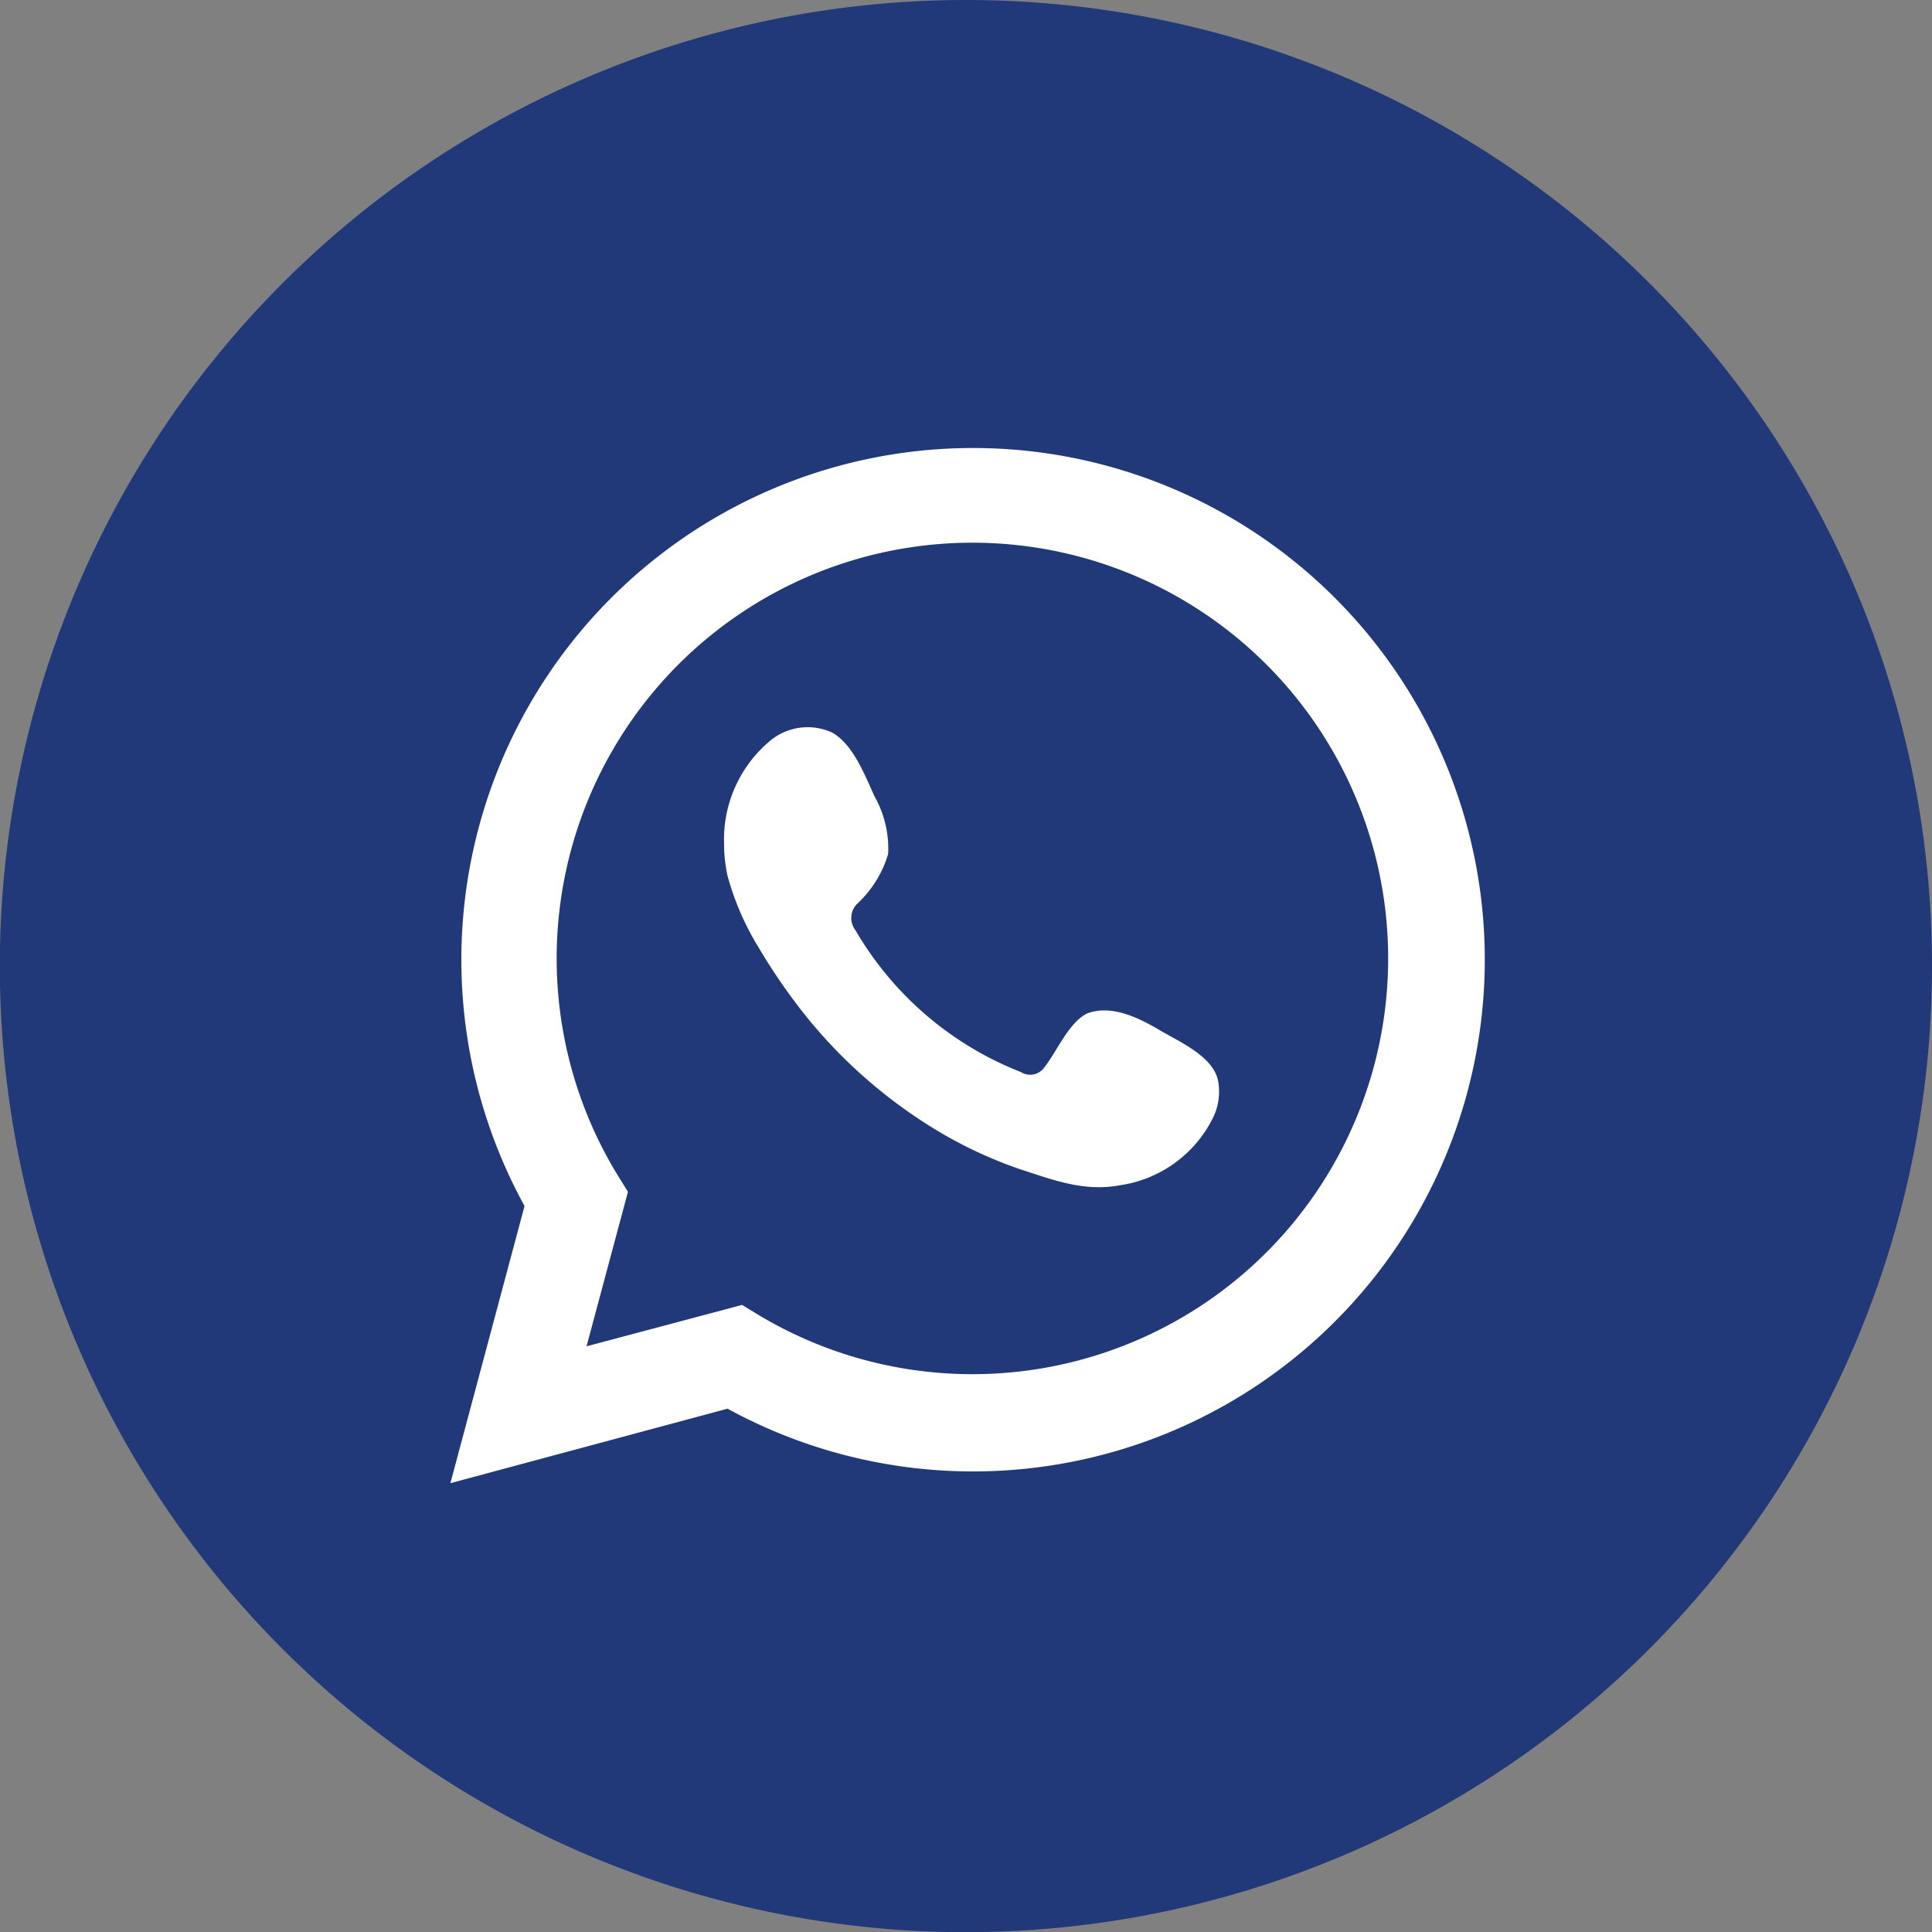 <svg xmlns="http://www.w3.org/2000/svg" viewBox="0 0 111.53 111.53"><rect x="0" y="0" width="111.53" height="111.53" fill="#808080" stroke="none"/><g id="eaf4ac3a-b907-44ff-b4a9-b211dee07ed8" data-name="Layer 2"><g id="b2c5b3cb-f1a5-4aab-a1d1-af8b0d9f77c6" data-name="Layer 1"><path d="M111.53,55.77A55.77,55.77,0,1,1,55.78,0,55.75,55.75,0,0,1,111.53,55.77Z" style="fill:#213979"></path><path d="M26,85.62l4.28-16A29.54,29.54,0,1,1,42,81.32ZM42.84,75.33l1,.61a24,24,0,1,0-8.21-8.14l.62,1-2.39,8.92Z" style="fill:#fff"></path><path d="M67,59.5c-1.22-.72-2.8-1.53-4.23-1C61.71,59,61,60.72,60.3,61.6a1,1,0,0,1-1.36.29,19.11,19.11,0,0,1-9.55-8.18,1.16,1.16,0,0,1,.15-1.59,6.39,6.39,0,0,0,1.73-2.82A6.11,6.11,0,0,0,50.5,46c-.58-1.24-1.22-3-2.46-3.71a3.39,3.39,0,0,0-3.66.54,7.41,7.41,0,0,0-2.58,5.89A8.4,8.4,0,0,0,42,50.56a15.76,15.76,0,0,0,1.79,4.13,33.37,33.37,0,0,0,1.88,2.85,28.83,28.83,0,0,0,8.11,7.53,25,25,0,0,0,5.06,2.41c2,.65,3.75,1.34,5.89.93a7.13,7.13,0,0,0,5.35-4,3.43,3.43,0,0,0,.24-2C70.05,61,68.16,60.18,67,59.5Z" style="fill:#fff;fill-rule:evenodd"></path></g></g></svg>